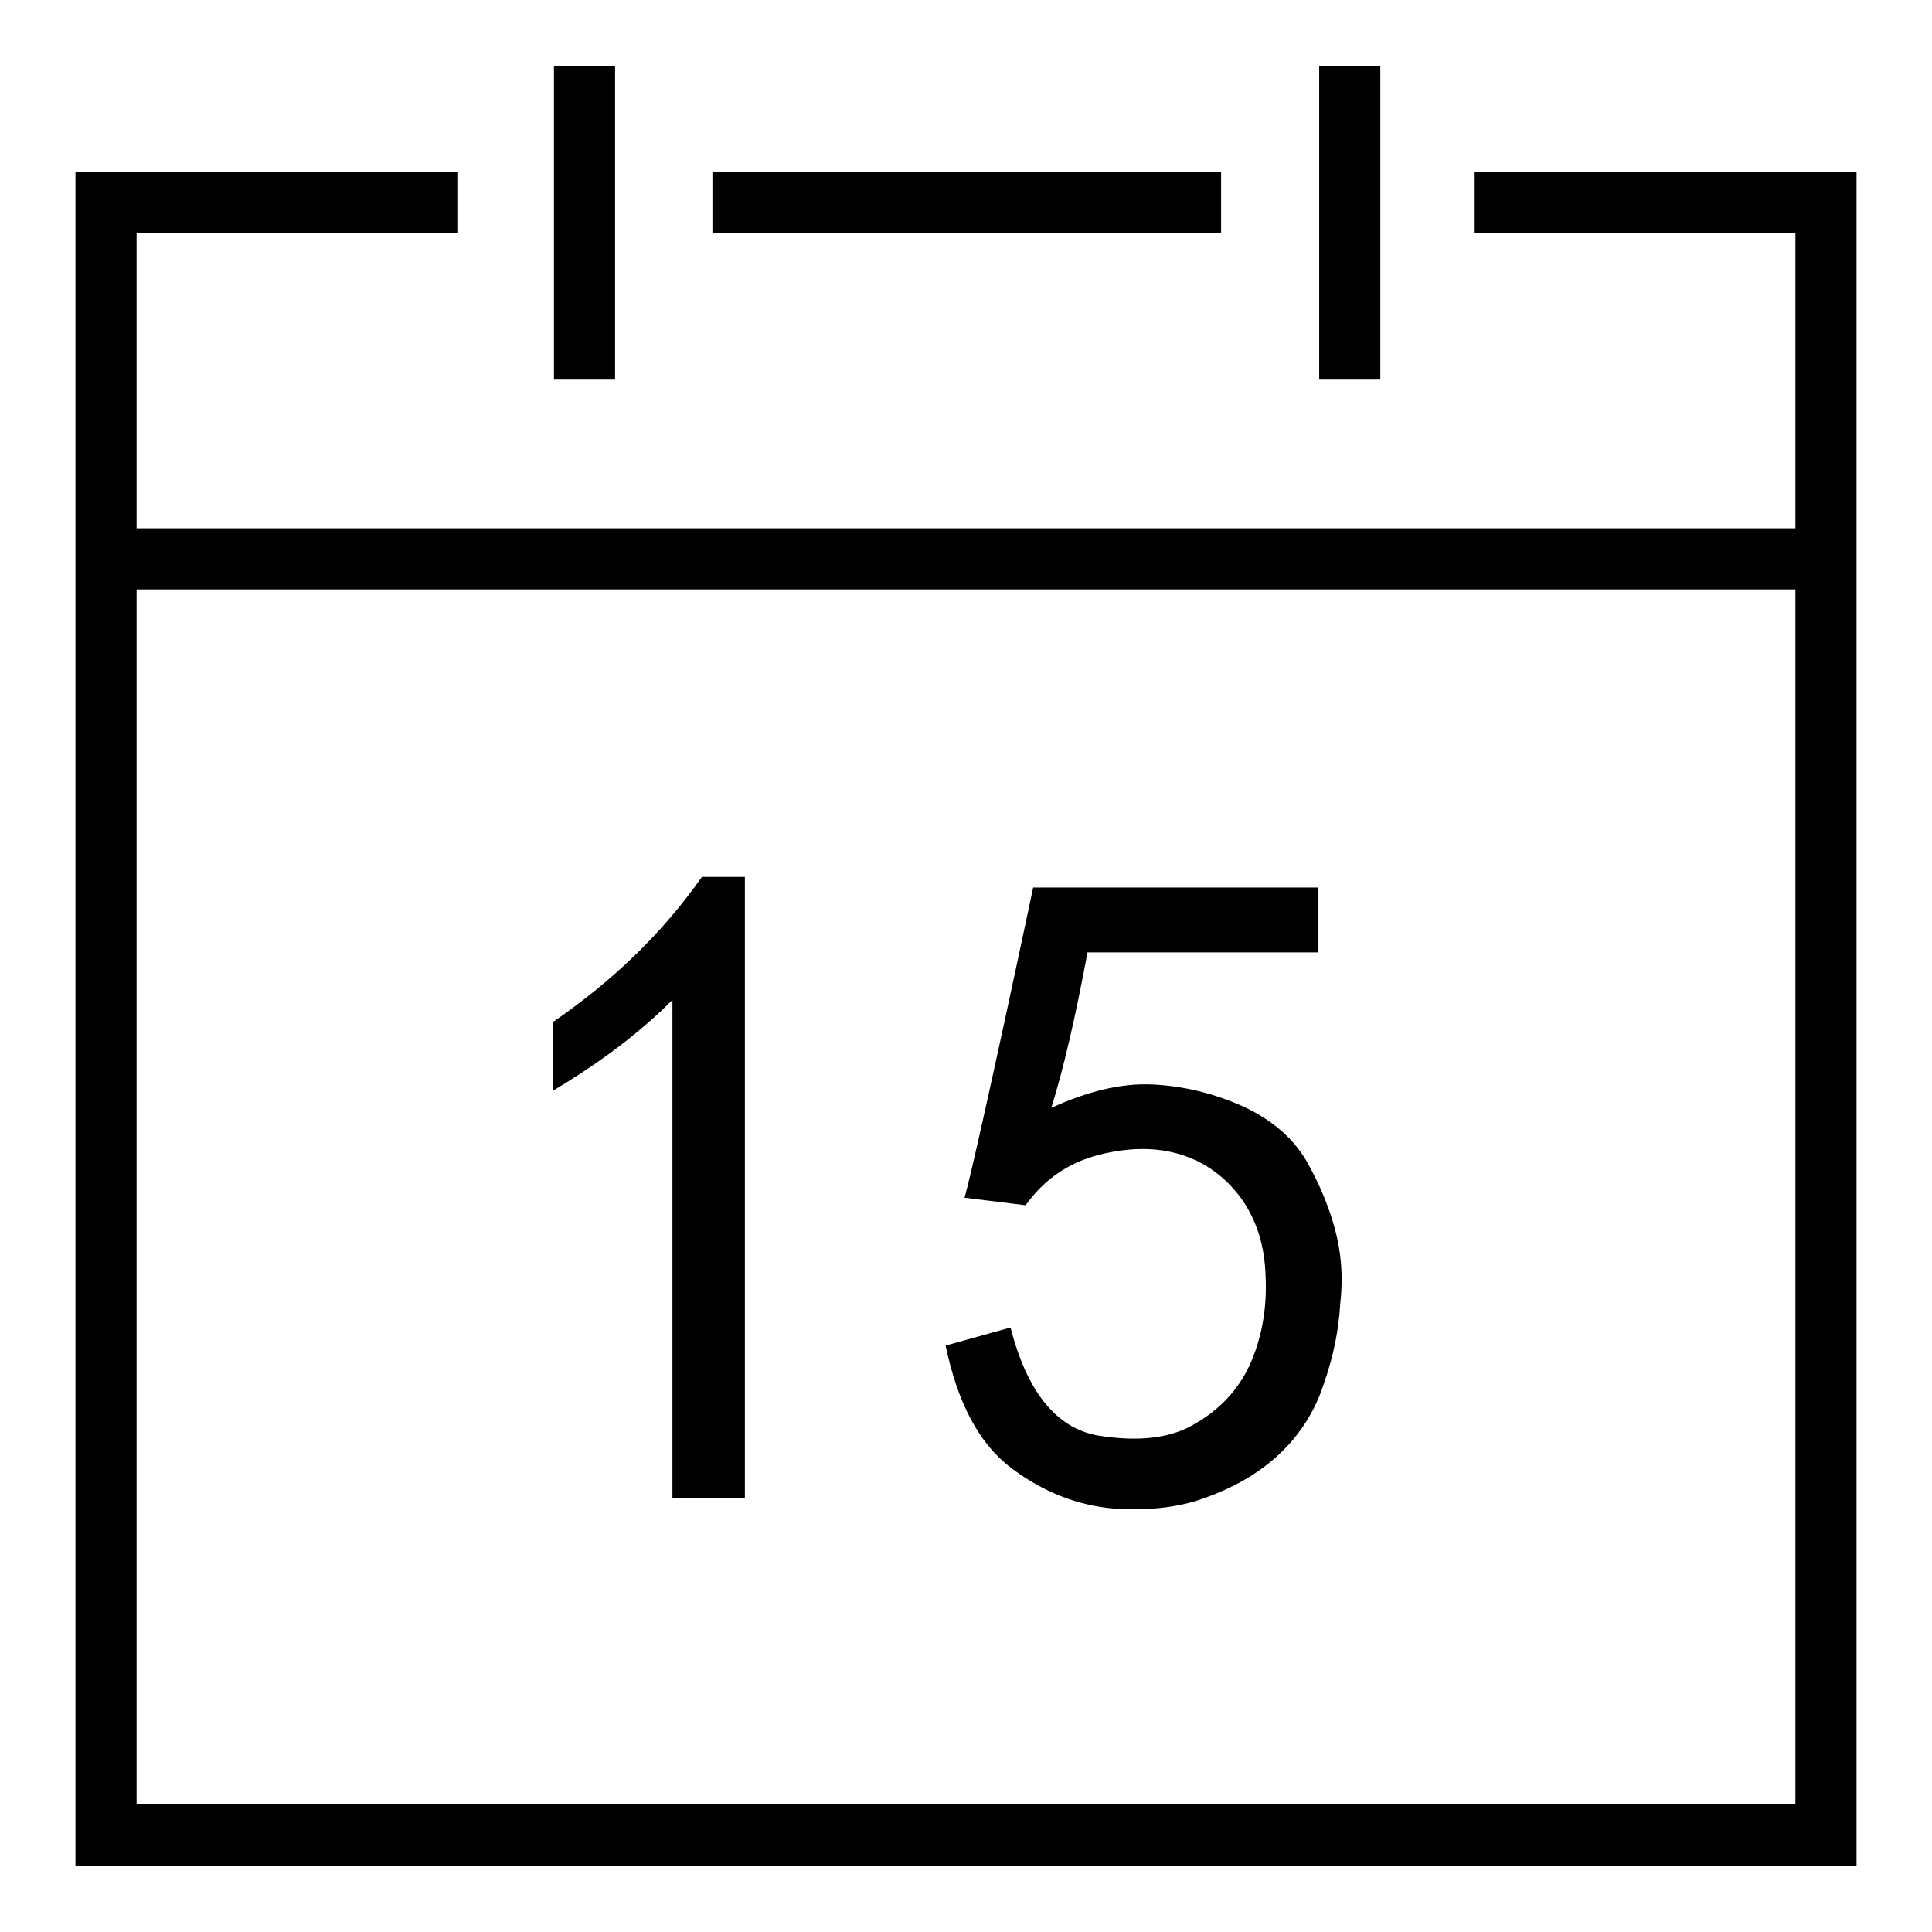<?xml version="1.0" encoding="utf-8"?>
<!-- Svg Vector Icons : http://www.onlinewebfonts.com/icon -->
<!DOCTYPE svg PUBLIC "-//W3C//DTD SVG 1.1//EN" "http://www.w3.org/Graphics/SVG/1.1/DTD/svg11.dtd">
<svg version="1.1" xmlns="http://www.w3.org/2000/svg" xmlns:xlink="http://www.w3.org/1999/xlink" x="0px" y="0px" viewBox="0 0 256 256" enable-background="new 0 0 256 256" xml:space="preserve">
<g> <path fill="#000000" d="M94.4,22.8h67.4v8.1H94.4V22.8z"/> <path fill="#000000" d="M246,30.9v-8.1h-50.7v8.1h42.6V70H18.1V30.9h42.6v-8.1H10v8.1h0v208.2h0v8.1h236v-8.1h0L246,30.9L246,30.9 L246,30.9z M18.1,239.1v-161h219.8v161H18.1z"/> <path fill="#000000" d="M73.4,8.8h8.1v41.5h-8.1V8.8z M174.8,8.8h8.1v41.5h-8.1L174.8,8.8L174.8,8.8z M73.3,135.4v9.1 c6.4-3.8,11.6-7.8,15.8-12v66h9.6v-82.3h-5.7C87.8,123.6,81.3,129.9,73.3,135.4z M176.9,162.9c-0.8-3-2.1-6.1-3.8-9.1 c-1.8-3-4.5-5.4-8.4-7.2c-3.8-1.7-7.8-2.7-12-2.9c-4.1-0.2-8.6,0.9-13.4,3.1c1.6-5.1,3.2-12,4.8-20.6h30.6v-8.6h-37.8 c-5.4,25.5-8.5,39.2-9.1,41.1l8.1,1c2.5-3.5,5.8-5.7,9.8-6.7c4-1,7.6-1,10.8,0c3.2,1,5.8,2.9,7.9,5.7c2.1,2.9,3.2,6.4,3.3,10.5 c0.2,4.1-0.5,7.9-1.9,11.2c-1.4,3.3-3.8,6.1-7.2,8.1c-3.3,2.1-7.7,2.6-13.2,1.7c-5.4-1-9.3-5.7-11.5-14.3l-8.6,2.4 c1.6,7.7,4.5,13.1,8.8,16.3c4.3,3.2,8.8,4.9,13.6,5.3c4.8,0.3,9-0.2,12.7-1.7c3.7-1.4,6.8-3.3,9.3-5.7c2.5-2.4,4.5-5.4,5.7-9.1 c1.3-3.7,2-7.2,2.2-10.8C178,169.1,177.7,165.9,176.9,162.9L176.9,162.9z"/></g>
</svg>